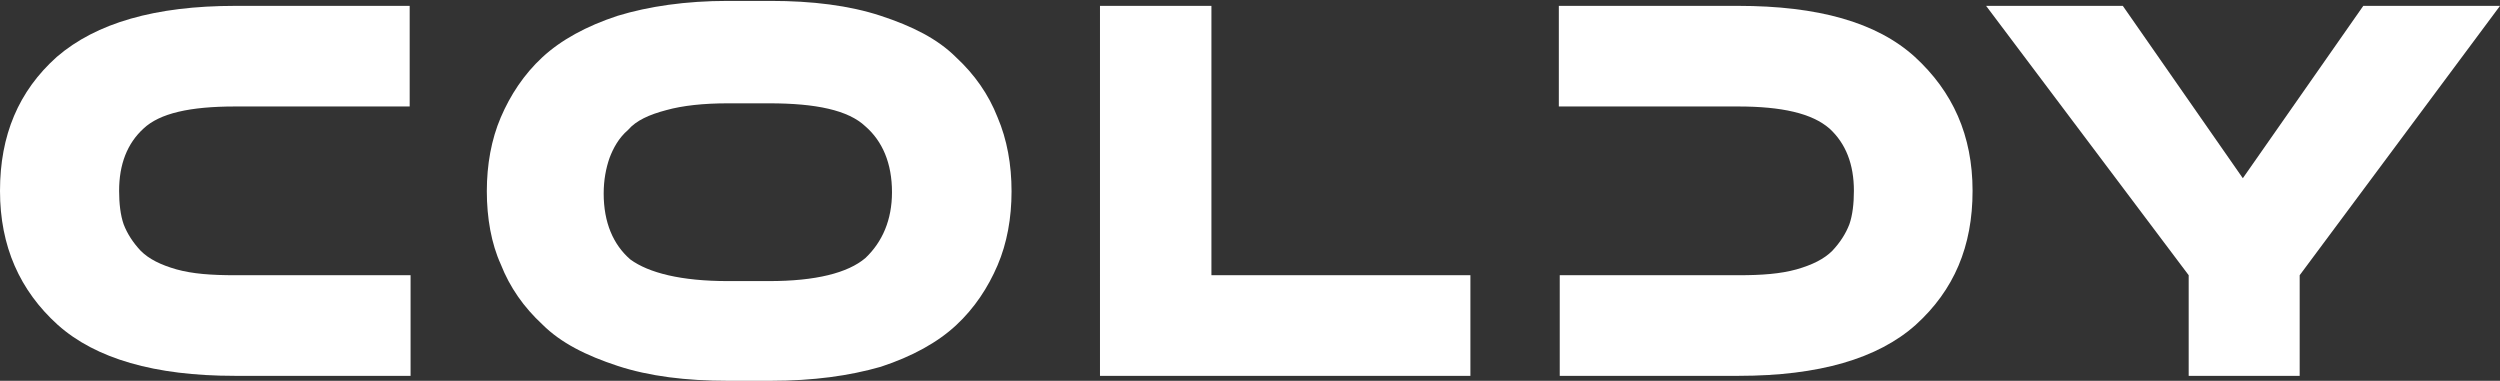 <?xml version="1.0" encoding="UTF-8"?> <svg xmlns="http://www.w3.org/2000/svg" xmlns:xlink="http://www.w3.org/1999/xlink" version="1.1" id="Слой_1" x="0px" y="0px" viewBox="0 0 554.1 84.4" style="enable-background:new 0 0 554.1 84.4;" xml:space="preserve"><rect x="0" y="0" width="554.1" height="84.4" fill="#333333" stroke="none"/> <style type="text/css"> .st0{fill:#FFFFFF;} </style> <g> <path class="st0" d="M554.1,1.3h-30.3l-26.7,38.2L470.5,1.3h-30.3L485.1,61v22.3h24.6V61L554.1,1.3z"></path> <path class="st0" d="M424.4,12.6c-8.5-7.7-21.5-11.3-39.2-11.3h-39.7v22.3h11.8l0,0h27.9c9.7,0,16.4,1.5,20.3,4.9 c3.6,3.3,5.4,7.9,5.4,13.8c0,2.8-0.3,5.4-1,7.4c-0.8,2.1-2.1,4.1-3.8,5.9c-1.8,1.8-4.4,3.1-7.9,4.1c-3.6,1-7.7,1.3-12.8,1.3h-27.9 h22.6h-34.4v22.3h39.7c17.7,0,30.8-3.8,39.2-11.3c8.5-7.7,12.6-17.4,12.6-29.7C437.2,30,432.8,20.3,424.4,12.6"></path> <path class="st0" d="M268.5,1.3V61h57.4v22.3h-82.1V1.3H268.5z"></path> <path class="st0" d="M170.8,84.4h-9.5c-9.2,0-17.4-1-24.4-3.3s-12.6-5.1-16.7-9.2c-4.1-3.8-7.2-8.2-9.2-13.3 c-2.1-4.6-3.1-10.3-3.1-16.2s1-11.5,3.1-16.4c2.1-4.9,5.1-9.5,9.2-13.3s9.7-6.9,16.7-9.2c6.9-2.1,15.1-3.3,24.4-3.3h9.5 c9.2,0,17.4,1,24.4,3.3s12.6,5.1,16.7,9.2c4.1,3.8,7.2,8.2,9.2,13.3c2.1,4.9,3.1,10.5,3.1,16.4s-1,11.5-3.1,16.4 c-2.1,4.9-5.1,9.5-9.2,13.3c-4.1,3.8-9.7,6.9-16.7,9.2C188.2,83.3,180.3,84.4,170.8,84.4z M161.3,62.3h9.2 c10.3,0,17.4-1.8,21.3-5.1c3.8-3.6,5.9-8.5,5.9-14.6c0-6.4-2.1-11.3-5.9-14.6c-3.8-3.6-11-5.1-21.3-5.1h-9.2 c-5.4,0-10,0.5-13.6,1.5c-3.8,1-6.7,2.3-8.5,4.4c-2.1,1.8-3.3,4.1-4.1,6.2c-0.8,2.3-1.3,4.9-1.3,7.9c0,6.4,2.1,11.3,5.9,14.6 C143.8,60.5,151,62.3,161.3,62.3"></path> <path class="st0" d="M26.4,42.3c0,2.8,0.3,5.4,1,7.4c0.8,2.1,2.1,4.1,3.8,5.9c1.8,1.8,4.4,3.1,7.9,4.1c3.6,1,7.7,1.3,13.1,1.3H91 v22.3h-39c-17.7,0-30.8-3.8-39.2-11.3C4.4,64.4,0,54.6,0,42.3s4.1-22.1,12.6-29.7C21.3,5.1,34.4,1.3,52.1,1.3h38.7v22.3H52.1 c-10,0-16.7,1.5-20.3,4.9C28.2,31.8,26.4,36.4,26.4,42.3"></path> </g> </svg> 